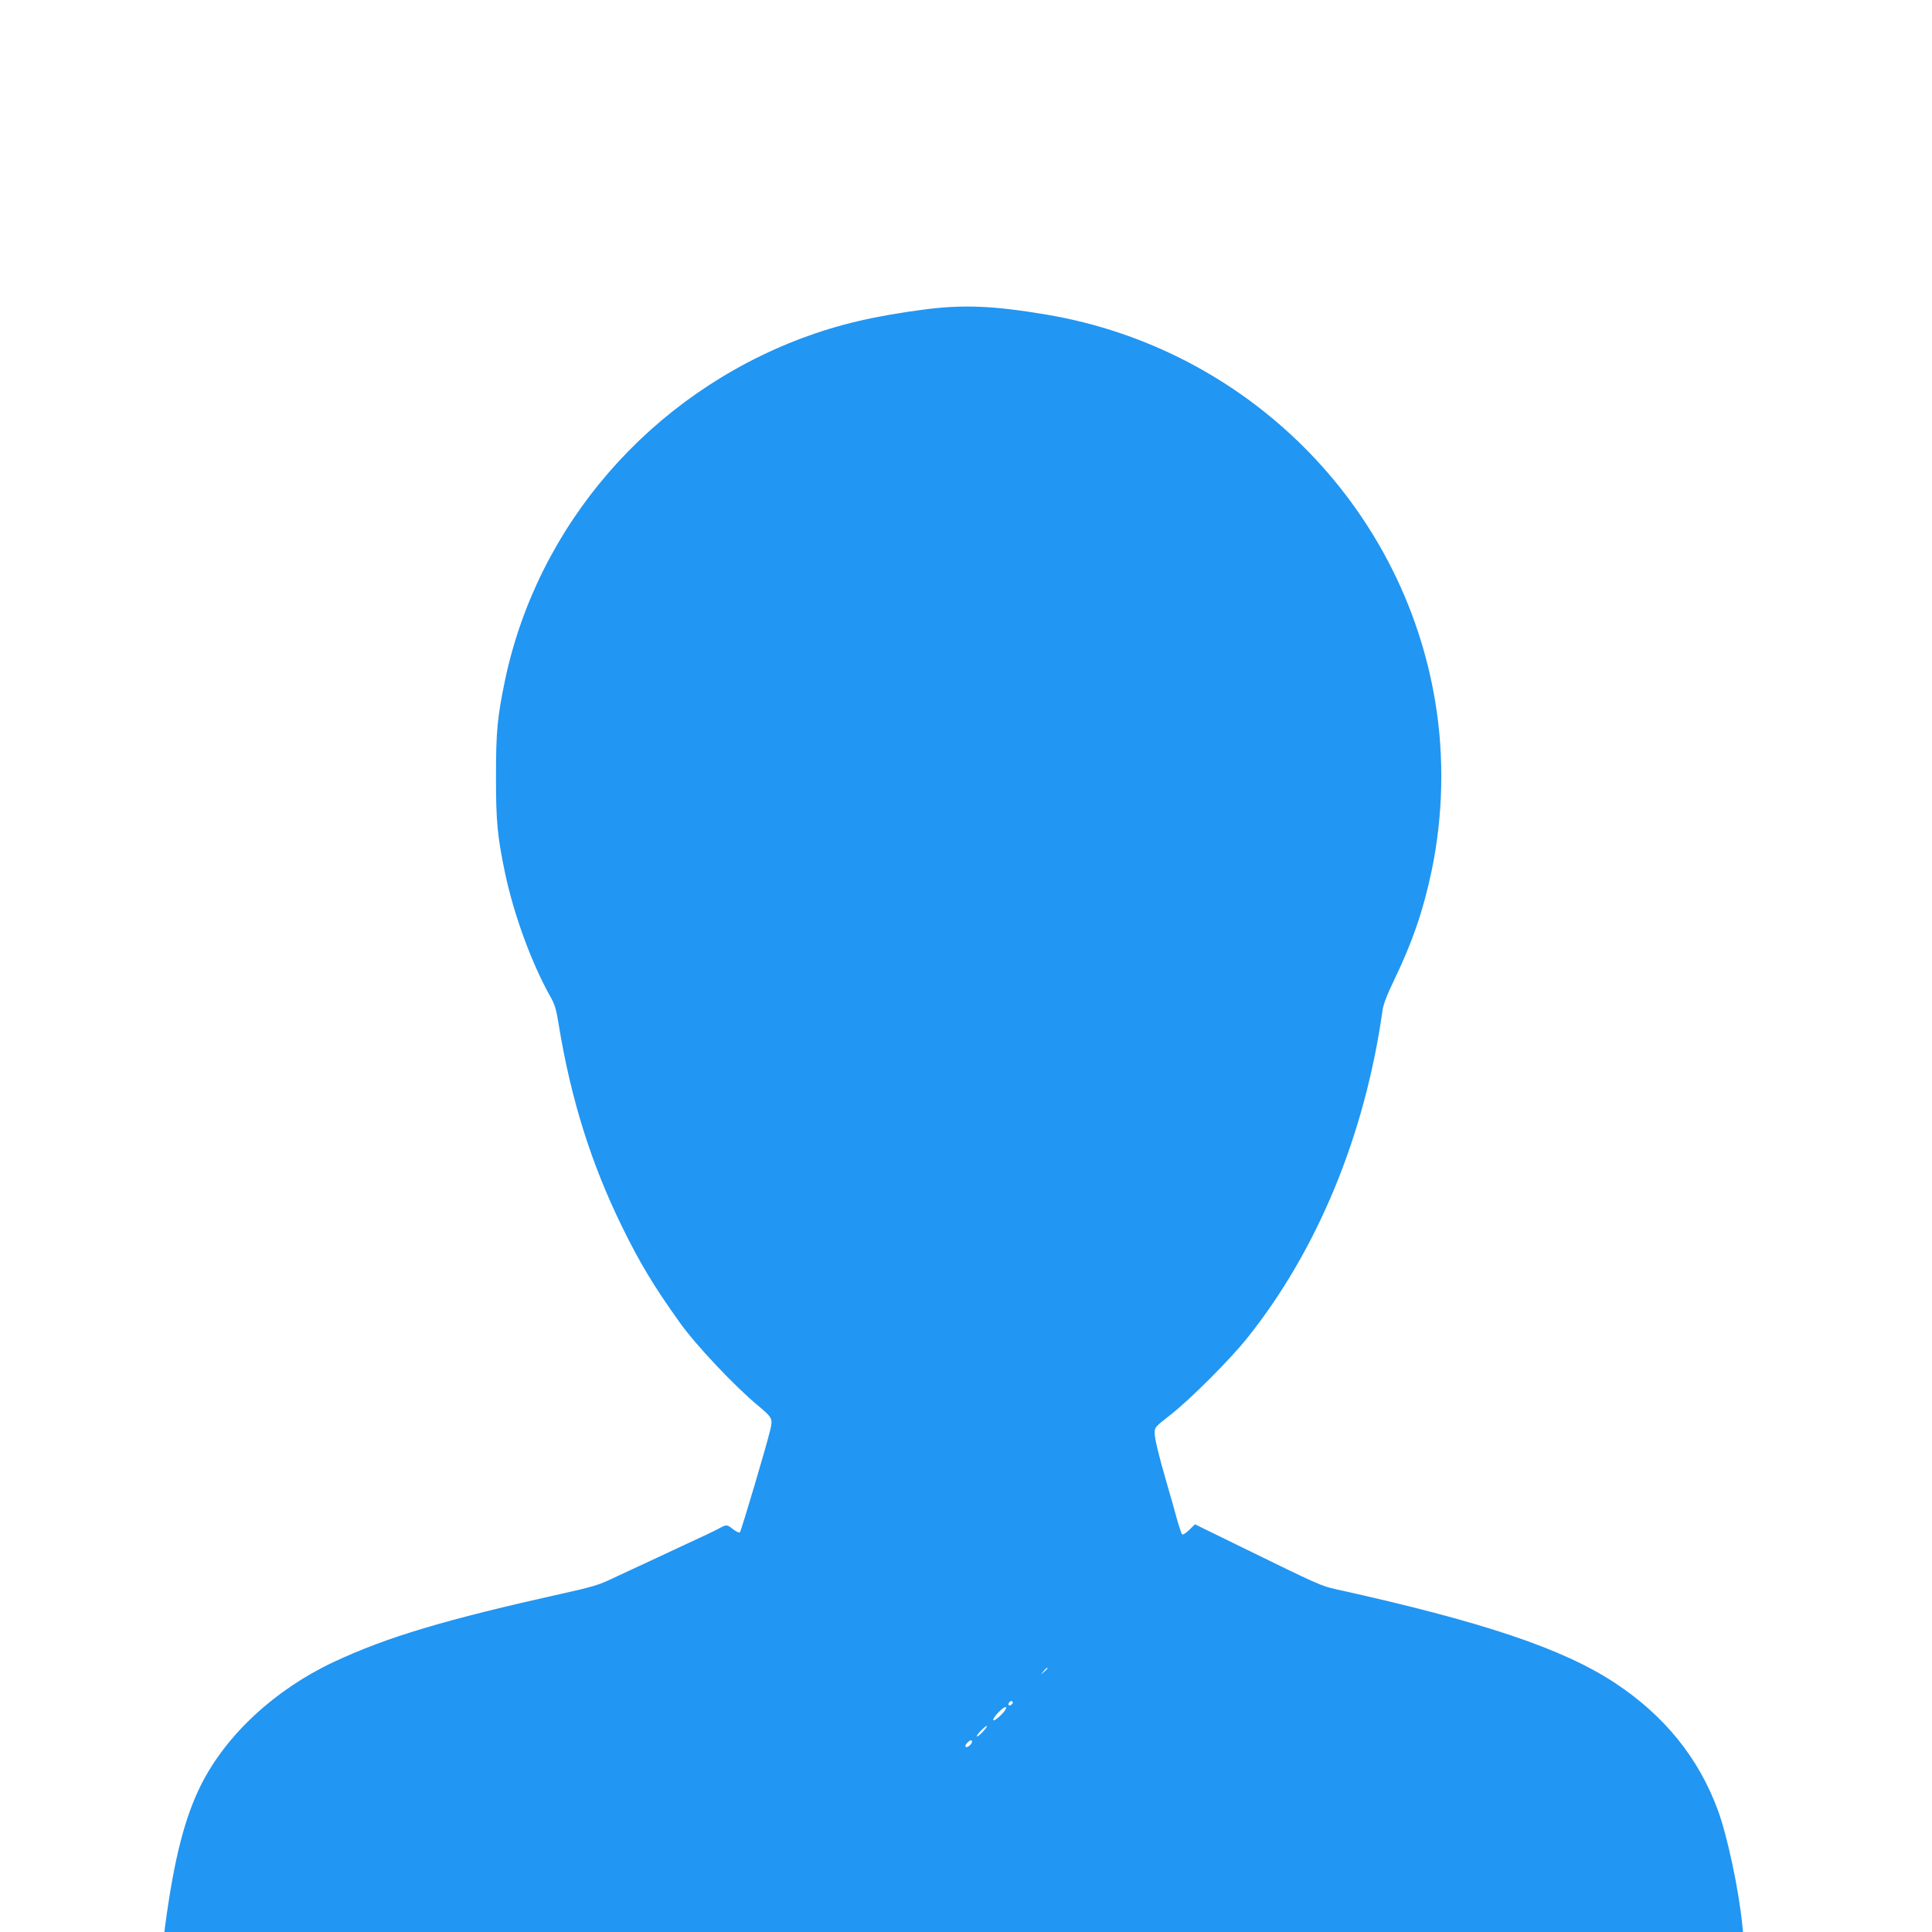 <?xml version="1.0" standalone="no"?>
<!DOCTYPE svg PUBLIC "-//W3C//DTD SVG 20010904//EN"
 "http://www.w3.org/TR/2001/REC-SVG-20010904/DTD/svg10.dtd">
<svg version="1.0" xmlns="http://www.w3.org/2000/svg"
 width="1280pt" height="1280pt" viewBox="0 0 1280 1280"
 preserveAspectRatio="xMidYMid meet">
<g transform="translate(0,1280) scale(0.1,-0.1)"
fill="#2196f3" stroke="none">
<path d="M6120 10749 c-327 -43 -562 -98 -806 -189 -1004 -377 -1751 -1236
-1968 -2266 -51 -246 -60 -340 -60 -639 0 -299 9 -393 60 -639 59 -279 177
-600 301 -820 28 -49 39 -84 54 -181 81 -497 216 -927 424 -1350 116 -236 206
-385 377 -625 108 -152 365 -424 523 -555 92 -77 96 -84 78 -159 -23 -98 -192
-669 -201 -678 -5 -5 -25 5 -46 21 -33 26 -41 29 -64 19 -15 -7 -31 -15 -37
-19 -5 -4 -143 -69 -305 -144 -162 -75 -340 -158 -395 -184 -85 -41 -135 -56
-330 -99 -774 -172 -1162 -288 -1514 -453 -389 -183 -710 -480 -878 -812 -109
-218 -178 -486 -238 -929 l-6 -48 5229 0 5230 0 -5 48 c-23 233 -99 589 -162
760 -128 347 -355 627 -683 843 -345 227 -875 405 -1843 619 -106 24 -108 25
-664 297 l-274 134 -38 -37 c-24 -23 -42 -34 -48 -29 -4 6 -21 55 -36 110 -15
55 -42 152 -61 215 -59 204 -84 307 -84 347 0 36 4 41 103 118 130 101 396
367 510 510 464 580 779 1341 896 2167 6 45 29 104 79 208 121 252 191 456
246 717 77 364 86 757 25 1123 -216 1309 -1252 2341 -2572 2565 -355 60 -556
68 -817 34z m820 -9002 c0 -2 -10 -12 -22 -23 l-23 -19 19 23 c18 21 26 27 26
19z m-230 -226 c0 -12 -20 -25 -27 -18 -7 7 6 27 18 27 5 0 9 -4 9 -9z m-49
-48 c-10 -19 -47 -55 -68 -67 -24 -14 -13 13 21 48 36 38 64 49 47 19z m-151
-148 c-18 -19 -36 -32 -39 -30 -2 3 11 21 29 40 18 19 36 32 39 30 2 -3 -11
-21 -29 -40z m-70 -64 c0 -16 -31 -42 -41 -35 -6 4 -3 14 7 25 18 20 34 25 34
10z"/>
</g>
</svg>
